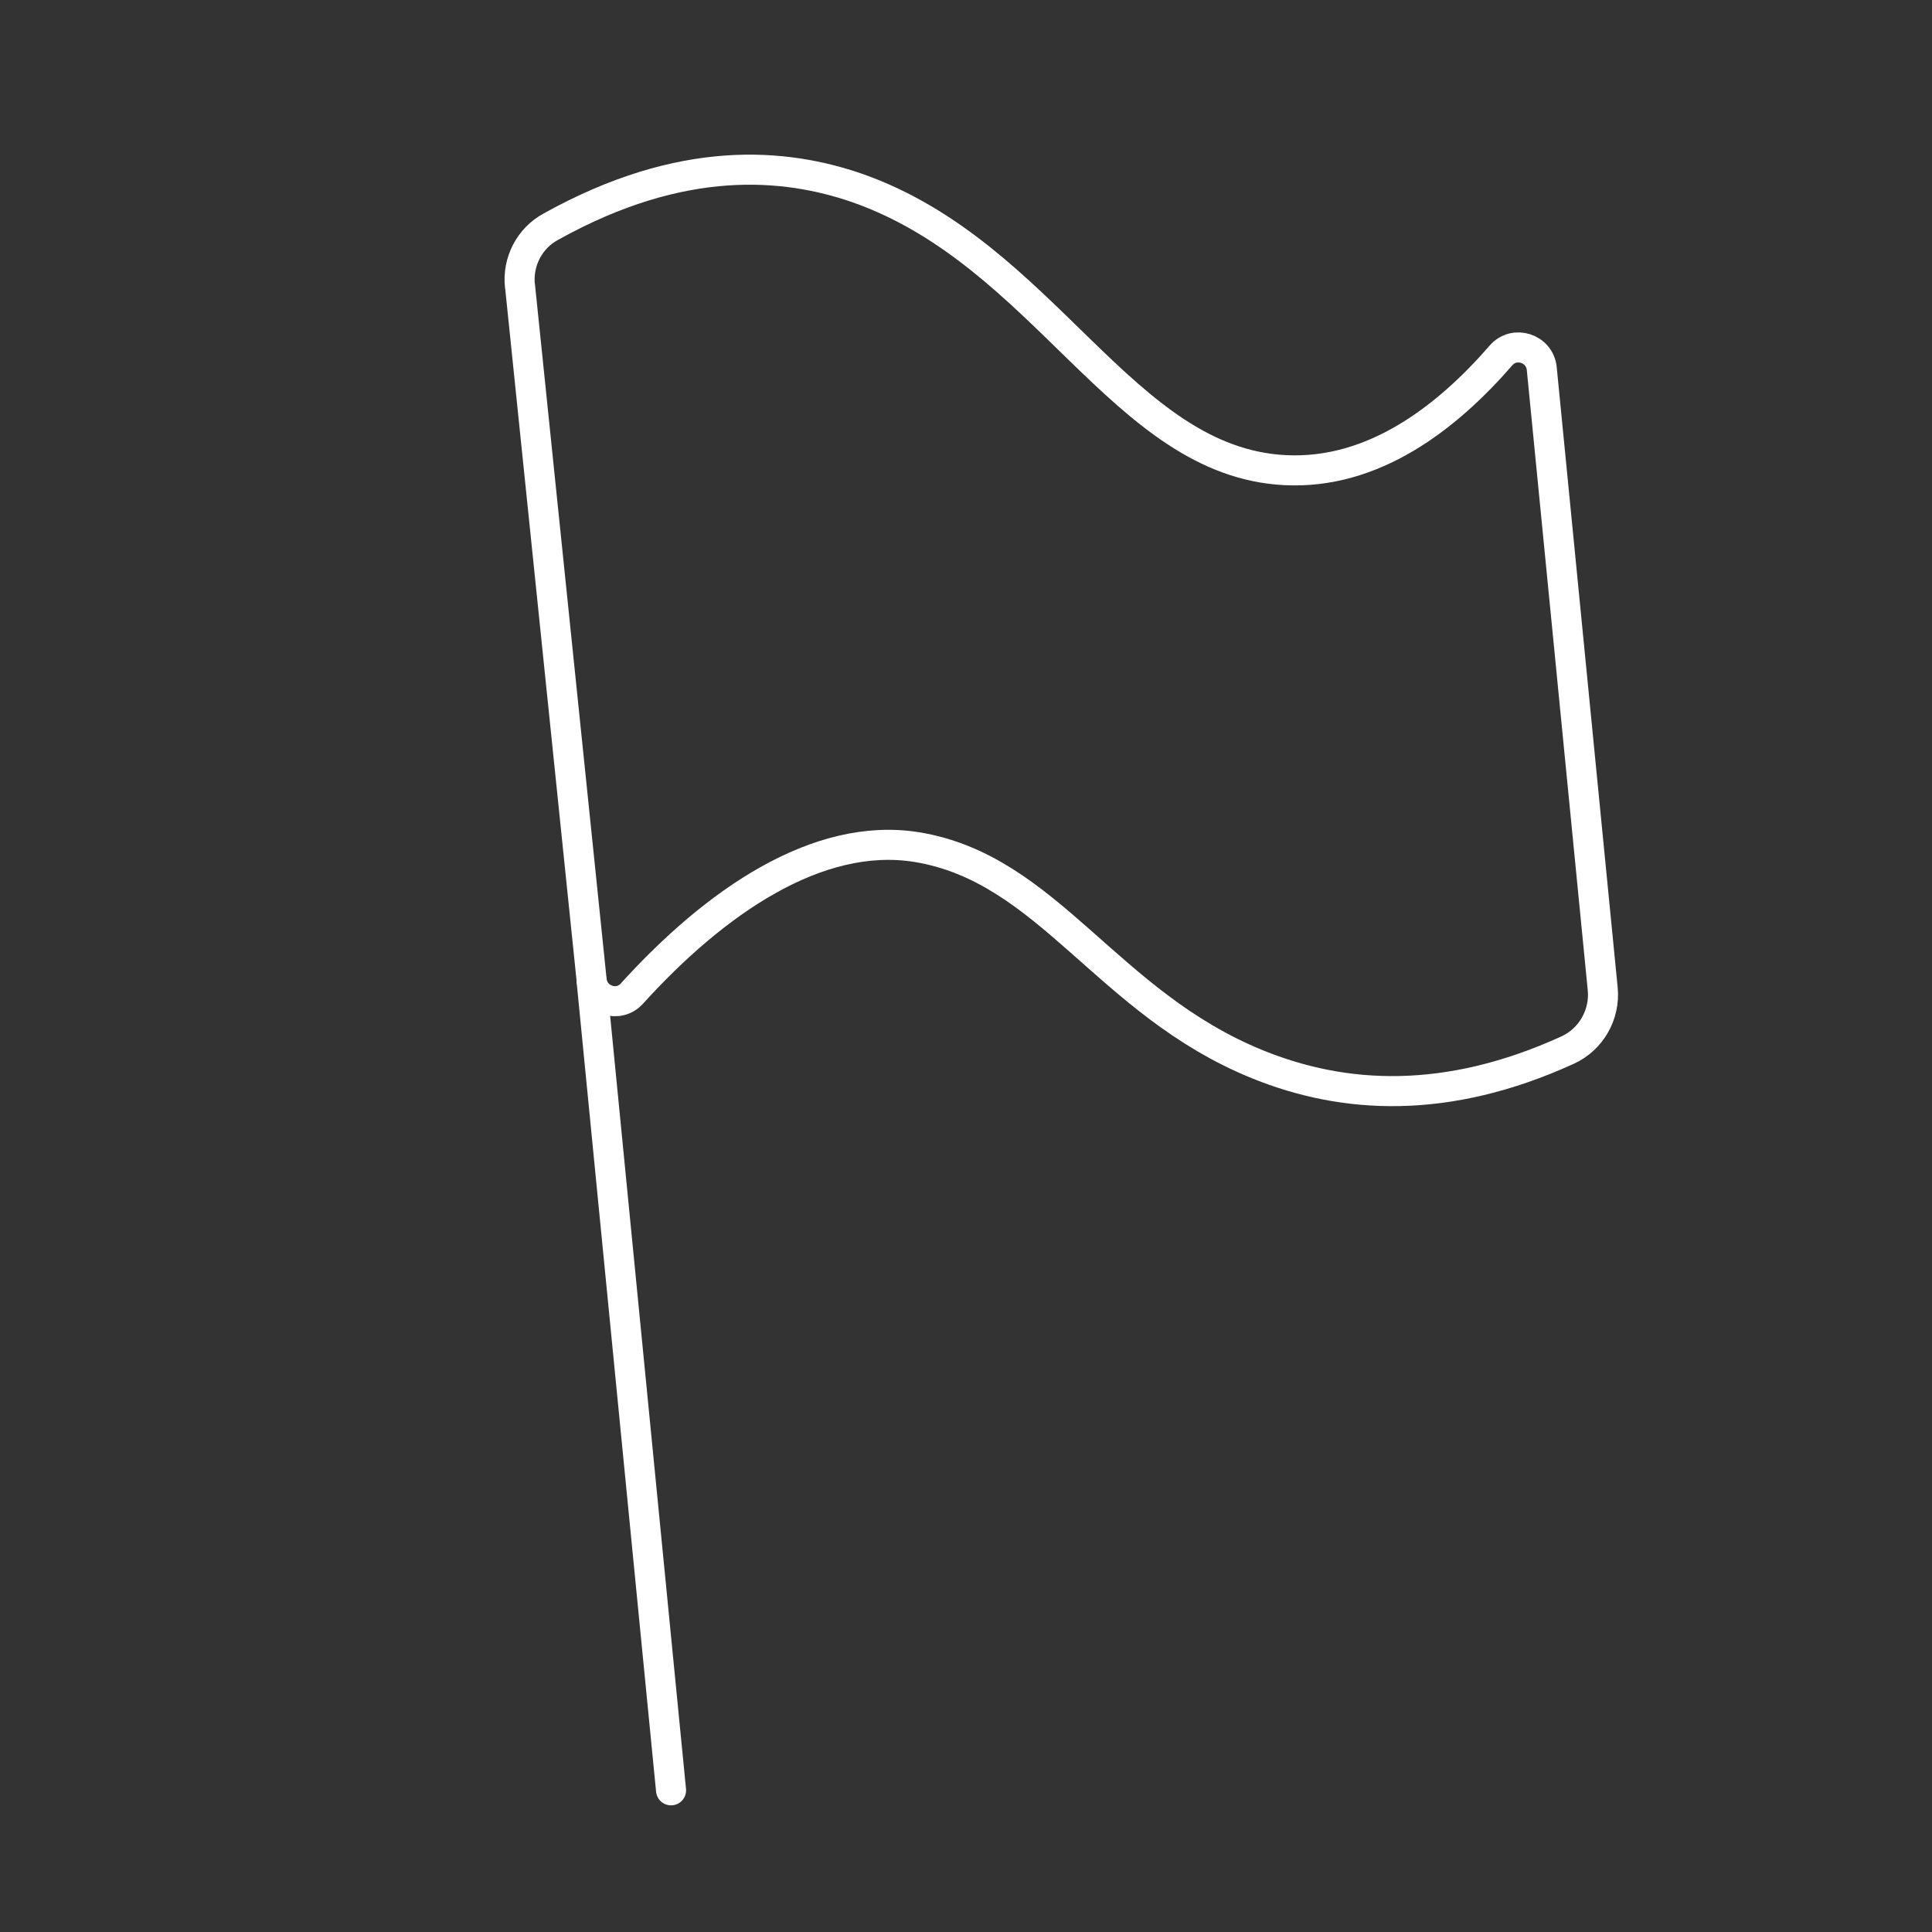 <?xml version="1.0" encoding="UTF-8"?>
<svg id="Layer_1" xmlns="http://www.w3.org/2000/svg" version="1.1" viewBox="0 0 450 450">
  <rect x="0" y="0" width="450" height="450" fill="#333333" stroke="none"/>
  <!-- Generator: Adobe Illustrator 29.8.2, SVG Export Plug-In . SVG Version: 2.1.1 Build 3)  -->
  <defs>
    <style>
      .st0 {
        fill: none;
        stroke: #fff;
        stroke-linecap: round;
        stroke-linejoin: round;
        stroke-width: 7px;
      }
    </style>
  </defs>
  <path class="st0" d="M121.1,66.6c-.6-5.6,2.2-11.1,7.2-13.8,30.7-17.1,54.6-14.8,71.4-9,43.8,15.4,61.7,63.7,99.5,65.7,20.7,1.1,37.8-12.2,50.4-26.7,3.1-3.6,9-1.7,9.5,3l14.2,144.5c.6,6-2.7,11.8-8.2,14.3-28.1,12.8-52,11.5-72.2,3.3-35.2-14.3-48.7-45.6-79.4-50.6-23.1-3.7-47,12.8-66.3,34.1-3.1,3.5-8.9,1.6-9.4-3.1l-16.7-161.9h0Z"/>
  <line class="st0" x1="137.8" y1="228.5" x2="156.3" y2="417"/>
</svg>